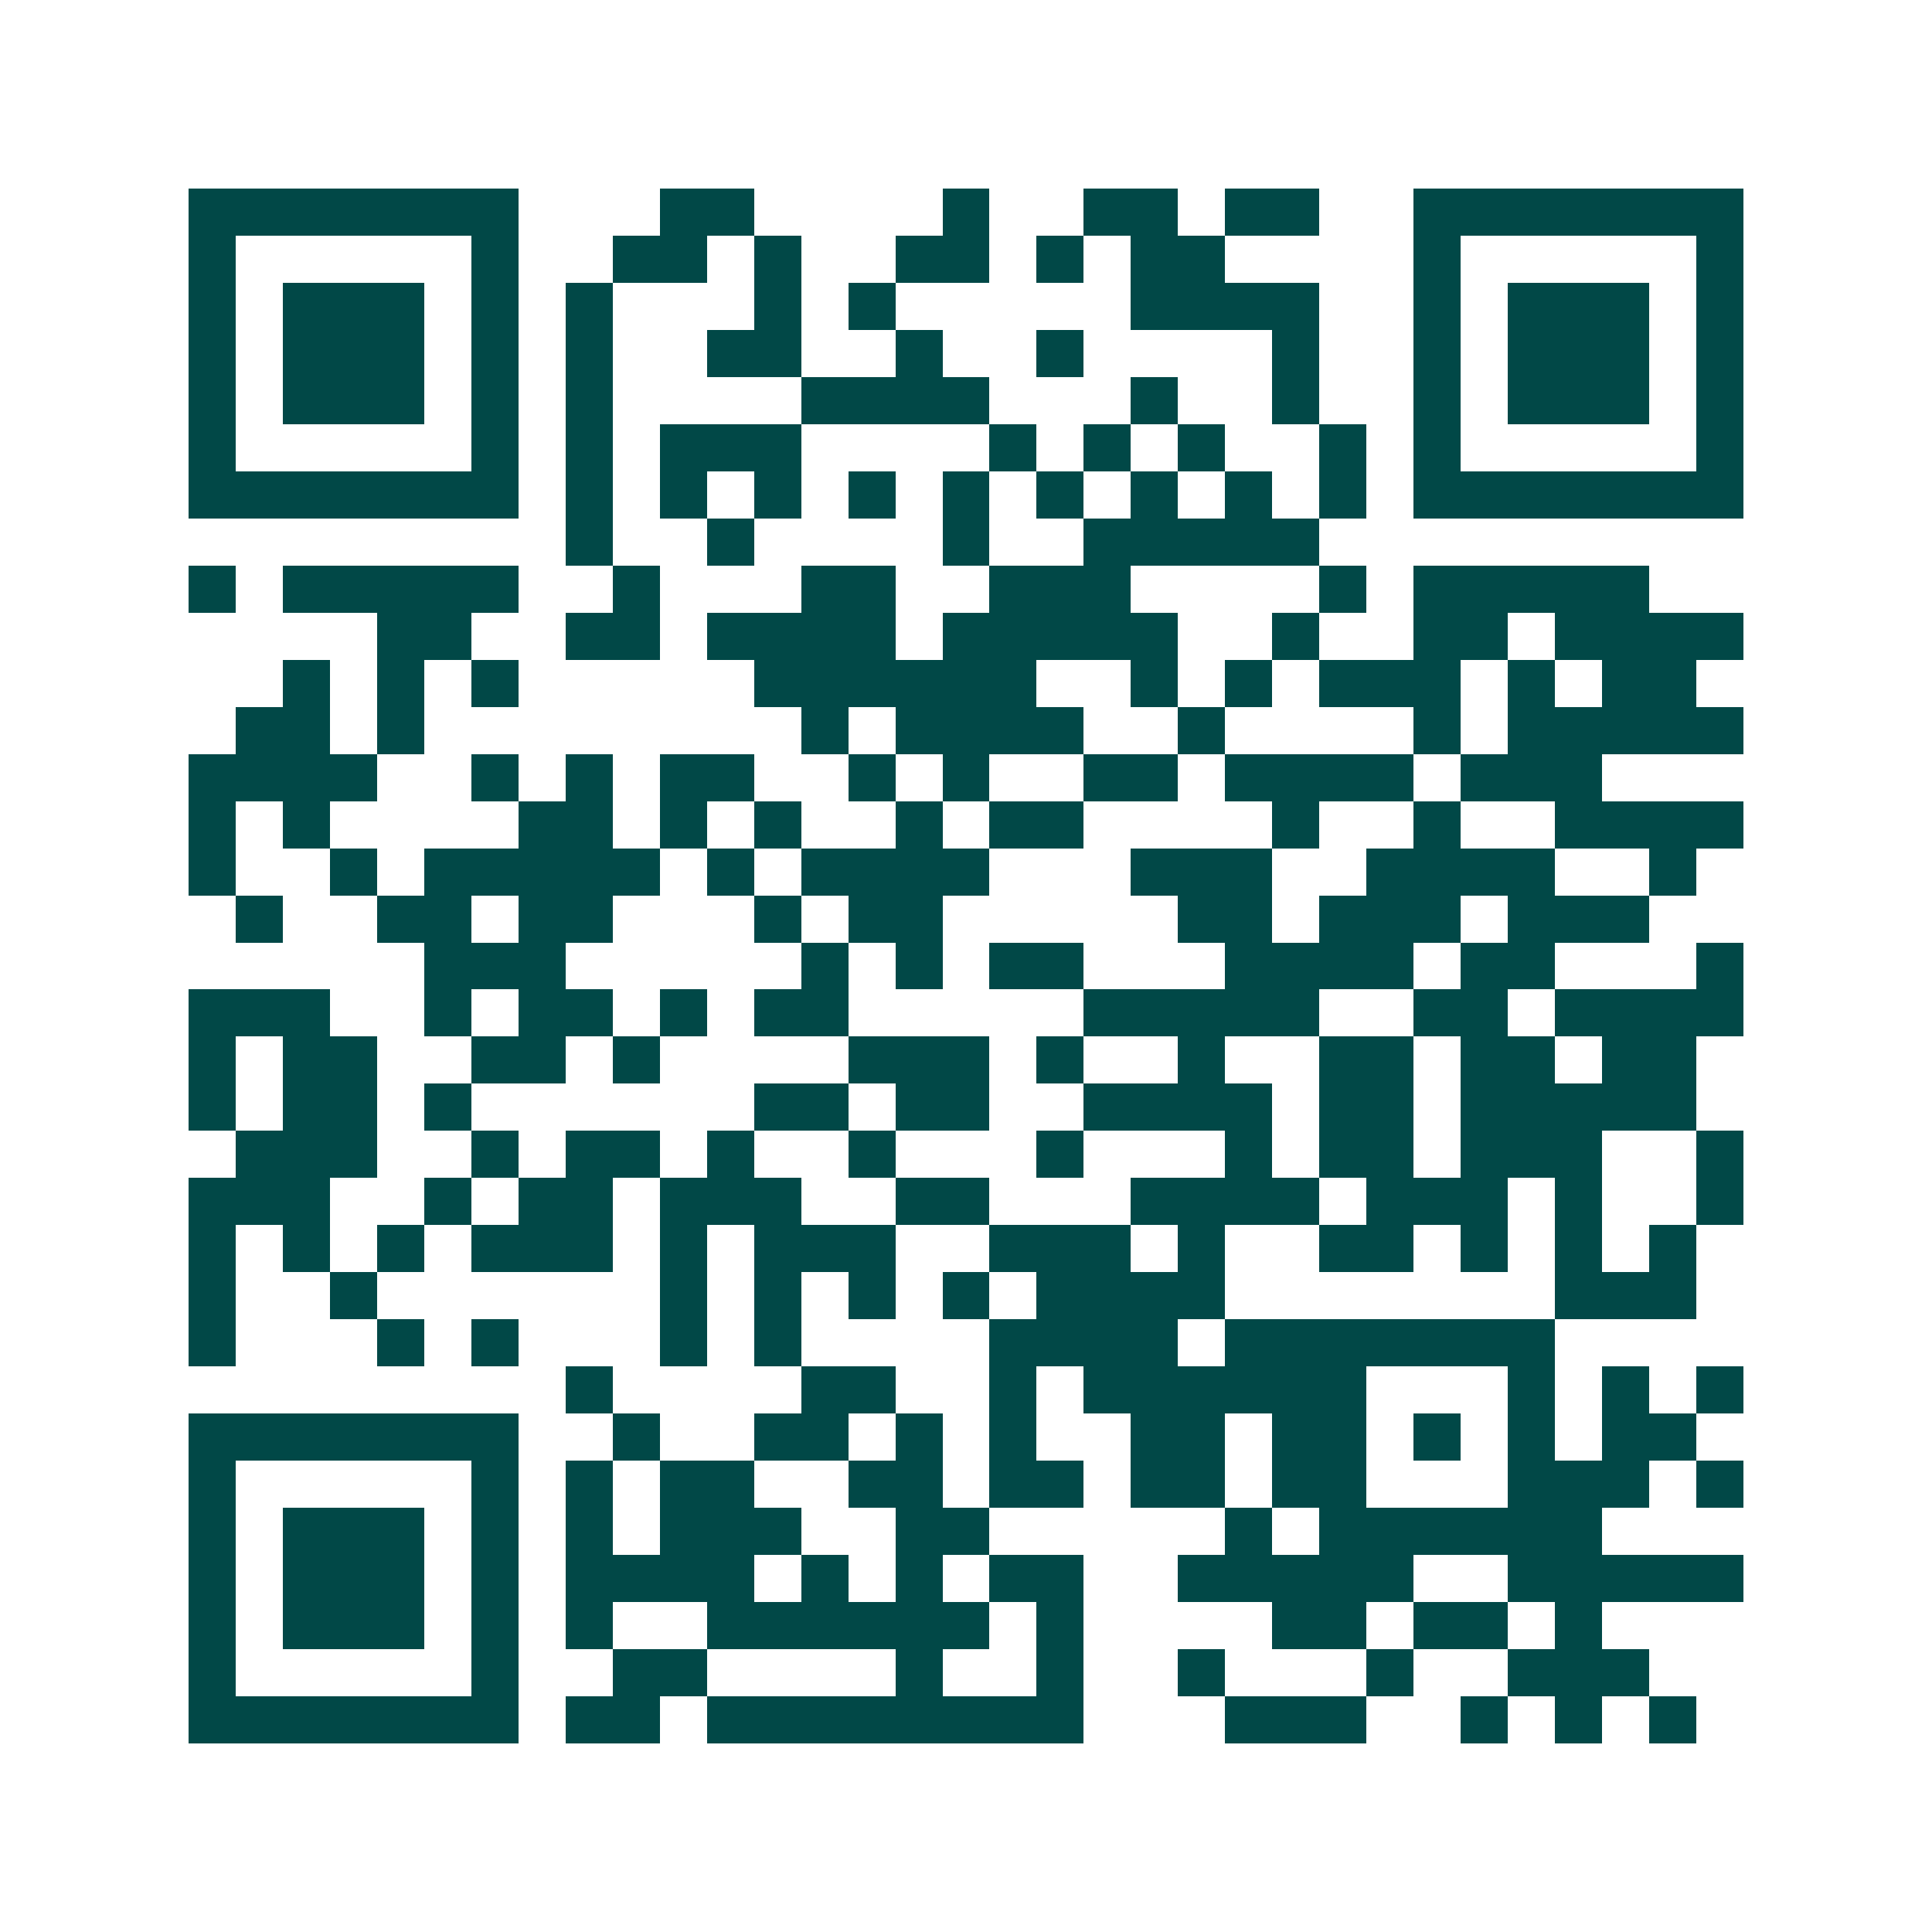 <svg xmlns="http://www.w3.org/2000/svg" width="200" height="200" viewBox="0 0 41 41" shape-rendering="crispEdges"><path fill="#ffffff" d="M0 0h41v41H0z"/><path stroke="#014847" d="M4 4.5h7m3 0h2m4 0h1m2 0h2m1 0h2m2 0h7M4 5.5h1m5 0h1m2 0h2m1 0h1m2 0h2m1 0h1m1 0h2m4 0h1m5 0h1M4 6.5h1m1 0h3m1 0h1m1 0h1m3 0h1m1 0h1m5 0h4m2 0h1m1 0h3m1 0h1M4 7.5h1m1 0h3m1 0h1m1 0h1m2 0h2m2 0h1m2 0h1m4 0h1m2 0h1m1 0h3m1 0h1M4 8.5h1m1 0h3m1 0h1m1 0h1m4 0h4m3 0h1m2 0h1m2 0h1m1 0h3m1 0h1M4 9.5h1m5 0h1m1 0h1m1 0h3m4 0h1m1 0h1m1 0h1m2 0h1m1 0h1m5 0h1M4 10.5h7m1 0h1m1 0h1m1 0h1m1 0h1m1 0h1m1 0h1m1 0h1m1 0h1m1 0h1m1 0h7M12 11.5h1m2 0h1m4 0h1m2 0h5M4 12.5h1m1 0h5m2 0h1m3 0h2m2 0h3m4 0h1m1 0h5M8 13.5h2m2 0h2m1 0h4m1 0h5m2 0h1m2 0h2m1 0h4M6 14.5h1m1 0h1m1 0h1m5 0h6m2 0h1m1 0h1m1 0h3m1 0h1m1 0h2M5 15.5h2m1 0h1m8 0h1m1 0h4m2 0h1m4 0h1m1 0h5M4 16.5h4m2 0h1m1 0h1m1 0h2m2 0h1m1 0h1m2 0h2m1 0h4m1 0h3M4 17.5h1m1 0h1m4 0h2m1 0h1m1 0h1m2 0h1m1 0h2m4 0h1m2 0h1m2 0h4M4 18.5h1m2 0h1m1 0h5m1 0h1m1 0h4m3 0h3m2 0h4m2 0h1M5 19.5h1m2 0h2m1 0h2m3 0h1m1 0h2m5 0h2m1 0h3m1 0h3M9 20.5h3m5 0h1m1 0h1m1 0h2m3 0h4m1 0h2m3 0h1M4 21.5h3m2 0h1m1 0h2m1 0h1m1 0h2m5 0h5m2 0h2m1 0h4M4 22.5h1m1 0h2m2 0h2m1 0h1m4 0h3m1 0h1m2 0h1m2 0h2m1 0h2m1 0h2M4 23.5h1m1 0h2m1 0h1m6 0h2m1 0h2m2 0h4m1 0h2m1 0h5M5 24.5h3m2 0h1m1 0h2m1 0h1m2 0h1m3 0h1m3 0h1m1 0h2m1 0h3m2 0h1M4 25.5h3m2 0h1m1 0h2m1 0h3m2 0h2m3 0h4m1 0h3m1 0h1m2 0h1M4 26.5h1m1 0h1m1 0h1m1 0h3m1 0h1m1 0h3m2 0h3m1 0h1m2 0h2m1 0h1m1 0h1m1 0h1M4 27.5h1m2 0h1m6 0h1m1 0h1m1 0h1m1 0h1m1 0h4m7 0h3M4 28.5h1m3 0h1m1 0h1m3 0h1m1 0h1m4 0h4m1 0h7M12 29.5h1m4 0h2m2 0h1m1 0h6m3 0h1m1 0h1m1 0h1M4 30.5h7m2 0h1m2 0h2m1 0h1m1 0h1m2 0h2m1 0h2m1 0h1m1 0h1m1 0h2M4 31.5h1m5 0h1m1 0h1m1 0h2m2 0h2m1 0h2m1 0h2m1 0h2m3 0h3m1 0h1M4 32.5h1m1 0h3m1 0h1m1 0h1m1 0h3m2 0h2m5 0h1m1 0h6M4 33.5h1m1 0h3m1 0h1m1 0h4m1 0h1m1 0h1m1 0h2m2 0h5m2 0h5M4 34.5h1m1 0h3m1 0h1m1 0h1m2 0h6m1 0h1m4 0h2m1 0h2m1 0h1M4 35.5h1m5 0h1m2 0h2m4 0h1m2 0h1m2 0h1m3 0h1m2 0h3M4 36.5h7m1 0h2m1 0h8m3 0h3m2 0h1m1 0h1m1 0h1"/></svg>
